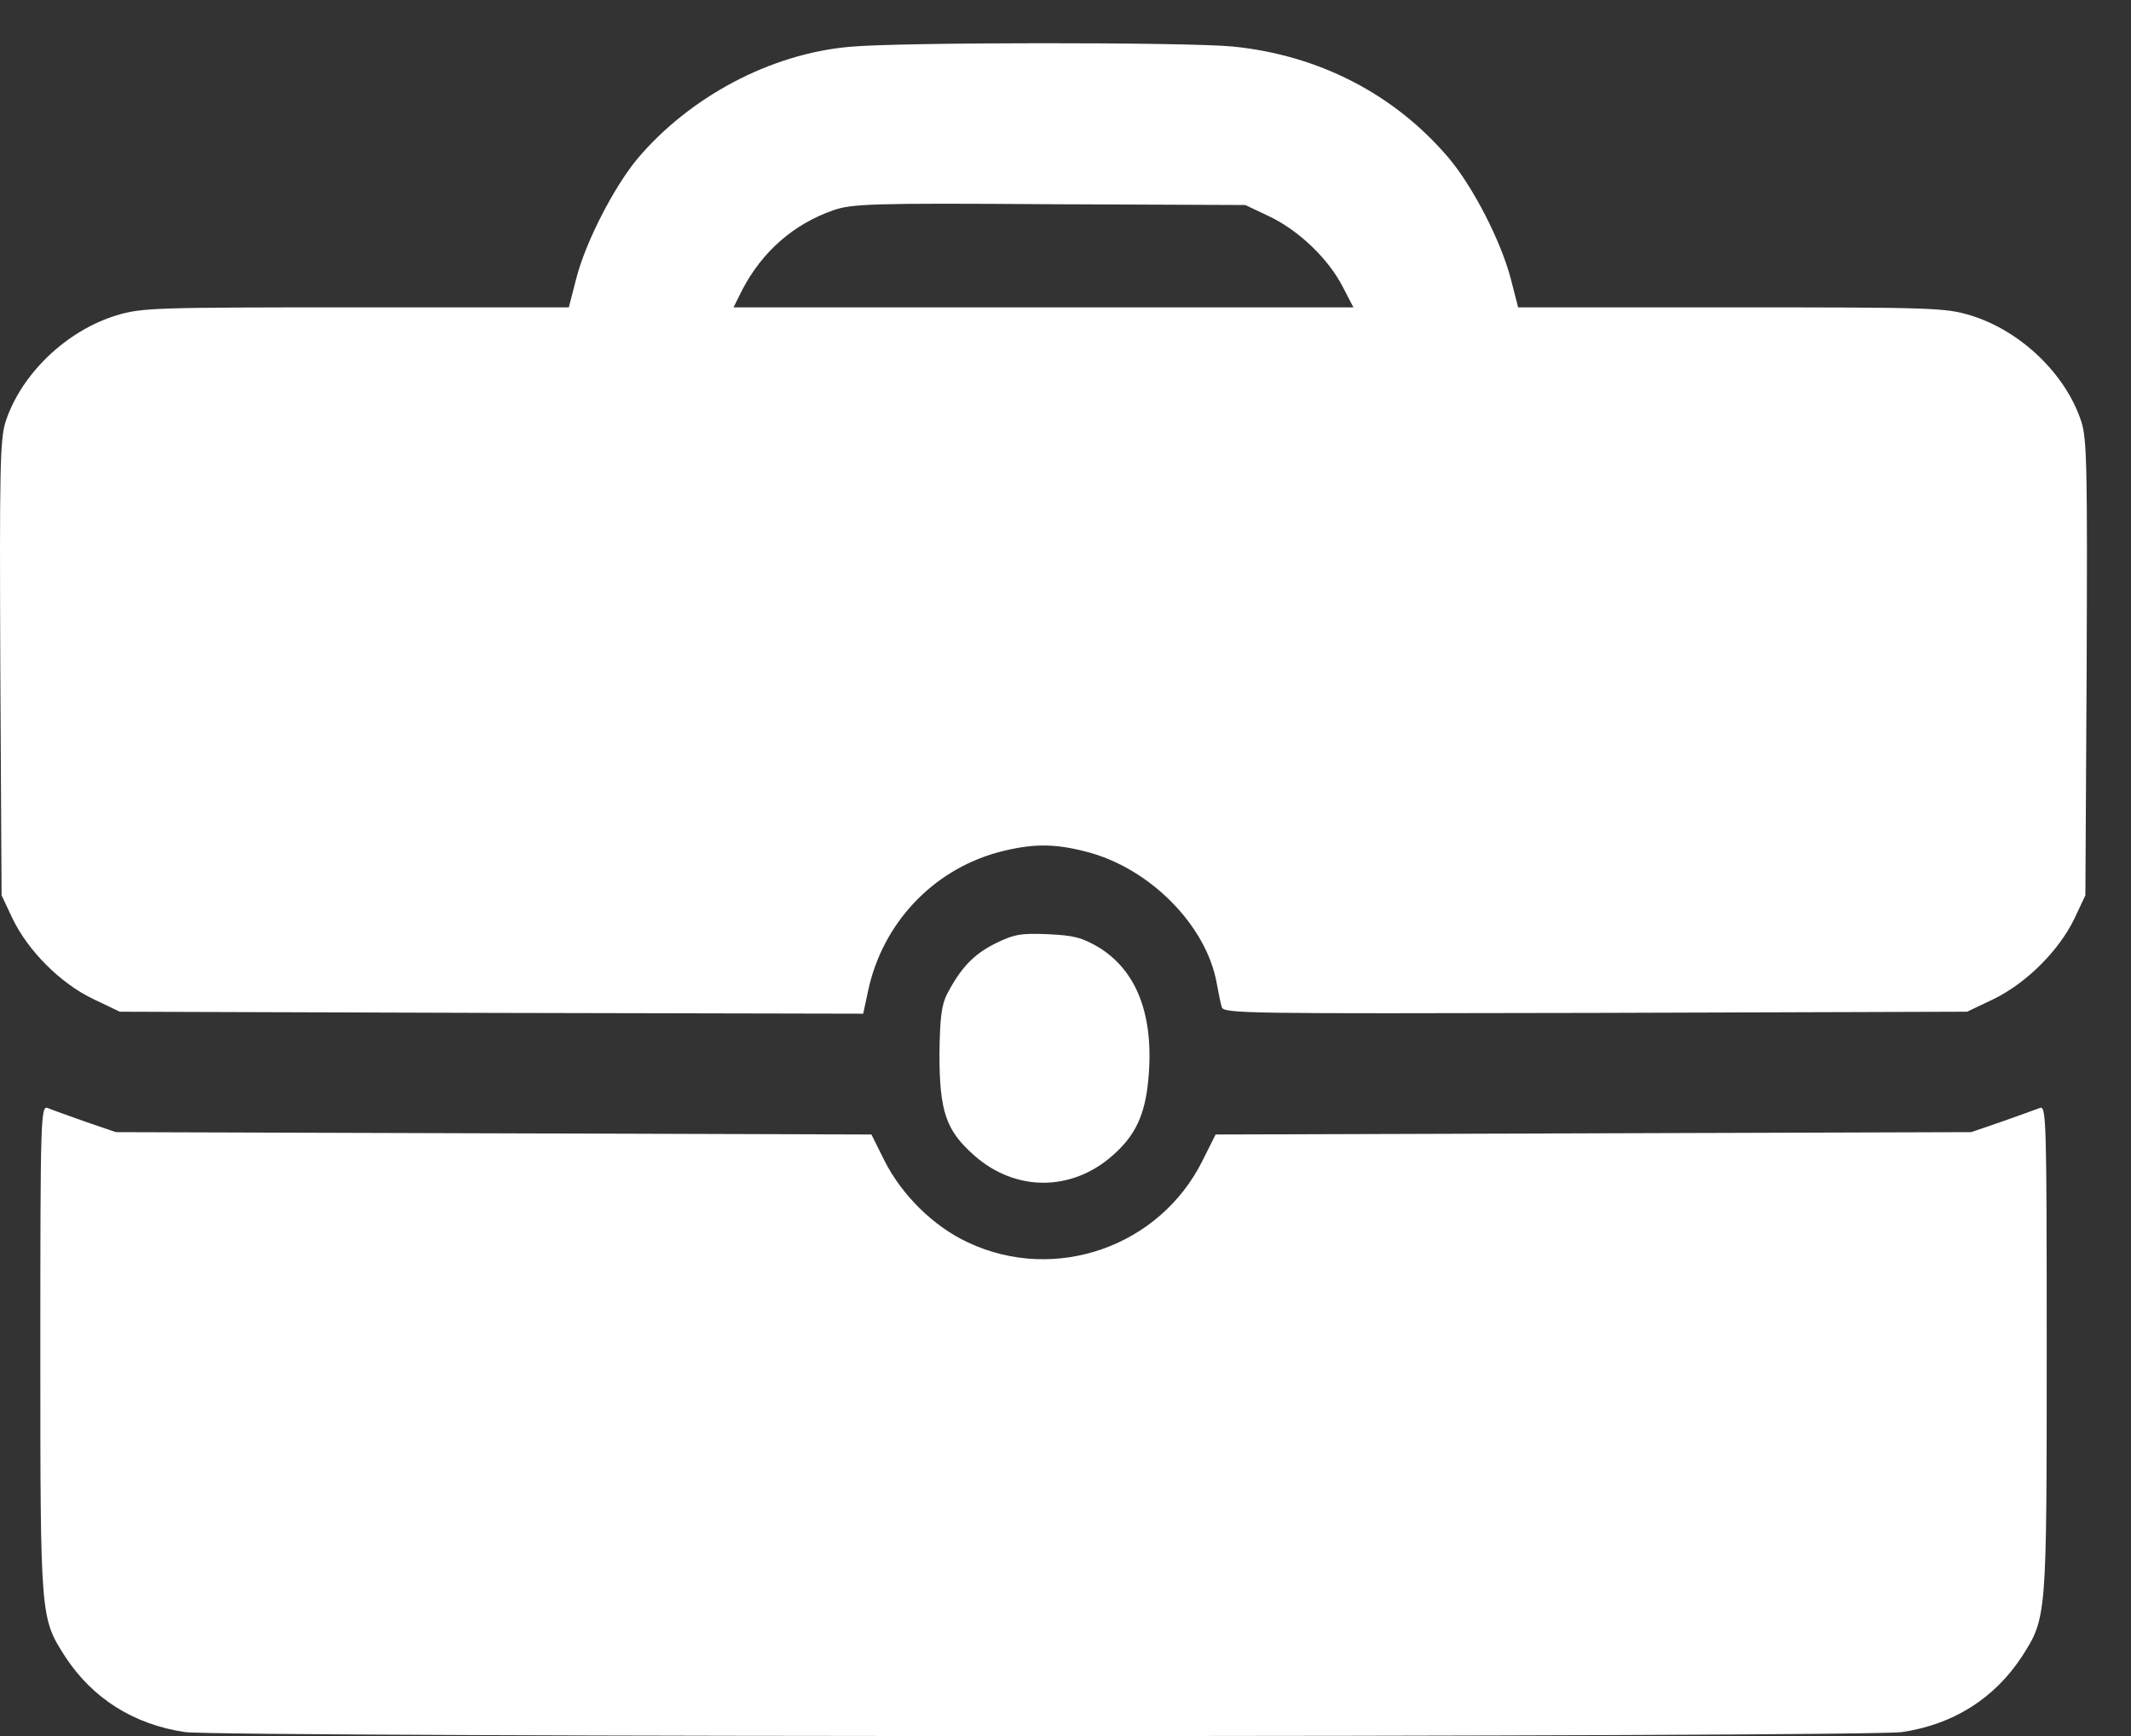 <svg width="27" height="22" viewBox="0 0 27 22" fill="none" xmlns="http://www.w3.org/2000/svg">
<rect x="0" y="0" width="27" height="22" fill="#333333" stroke="none"/>
<path d="M10.756 0.594C9.754 0.685 8.736 1.23 8.075 2.013C7.78 2.369 7.419 3.066 7.3 3.534L7.207 3.895H4.51C1.952 3.895 1.797 3.9 1.477 3.996C0.841 4.19 0.268 4.739 0.071 5.344C-0.001 5.568 -0.006 5.955 0.004 8.472L0.02 11.346L0.159 11.641C0.355 12.048 0.764 12.46 1.177 12.658L1.518 12.821L6.23 12.836L10.937 12.846L10.999 12.556C11.18 11.707 11.81 11.031 12.642 10.802C13.066 10.69 13.345 10.685 13.758 10.792C14.564 10.995 15.288 11.727 15.417 12.465C15.438 12.577 15.463 12.709 15.479 12.76C15.499 12.846 15.742 12.846 20.212 12.836L24.924 12.821L25.265 12.658C25.678 12.455 26.086 12.048 26.283 11.641L26.422 11.346L26.438 8.472C26.448 5.955 26.443 5.568 26.371 5.344C26.174 4.739 25.601 4.19 24.965 3.996C24.645 3.9 24.49 3.895 21.932 3.895H19.235L19.142 3.534C19.018 3.056 18.662 2.364 18.352 1.998C17.664 1.189 16.703 0.696 15.613 0.589C15.014 0.533 11.366 0.533 10.756 0.594ZM16.088 2.745C16.466 2.928 16.833 3.284 17.013 3.635L17.148 3.895H13.221H9.294L9.403 3.676C9.656 3.188 10.059 2.837 10.56 2.664C10.793 2.583 11.046 2.572 13.298 2.588L15.778 2.598L16.088 2.745Z" fill="white"/>
<path d="M12.611 11.956C12.337 12.093 12.177 12.261 12.002 12.592C11.929 12.734 11.909 12.892 11.903 13.355C11.903 14.087 11.986 14.326 12.342 14.641C12.864 15.104 13.577 15.104 14.099 14.641C14.383 14.392 14.507 14.133 14.549 13.685C14.626 12.877 14.409 12.307 13.924 12.007C13.707 11.88 13.608 11.854 13.278 11.839C12.937 11.824 12.849 11.839 12.611 11.956Z" fill="white"/>
<path d="M0.511 17.103C0.511 20.511 0.511 20.501 0.826 20.994C1.172 21.523 1.694 21.854 2.345 21.95C2.841 22.017 23.602 22.017 24.098 21.95C24.749 21.854 25.27 21.523 25.617 20.994C25.932 20.501 25.932 20.511 25.932 17.103C25.932 14.174 25.927 14.006 25.844 14.041C25.792 14.062 25.575 14.138 25.363 14.214L24.976 14.347L20.191 14.362L15.402 14.377L15.236 14.708C14.694 15.801 13.366 16.264 12.265 15.745C11.826 15.542 11.423 15.14 11.206 14.708L11.041 14.377L6.251 14.362L1.467 14.347L1.079 14.214C0.867 14.138 0.65 14.062 0.604 14.041C0.516 14.006 0.511 14.174 0.511 17.103Z" fill="white"/>
</svg>
